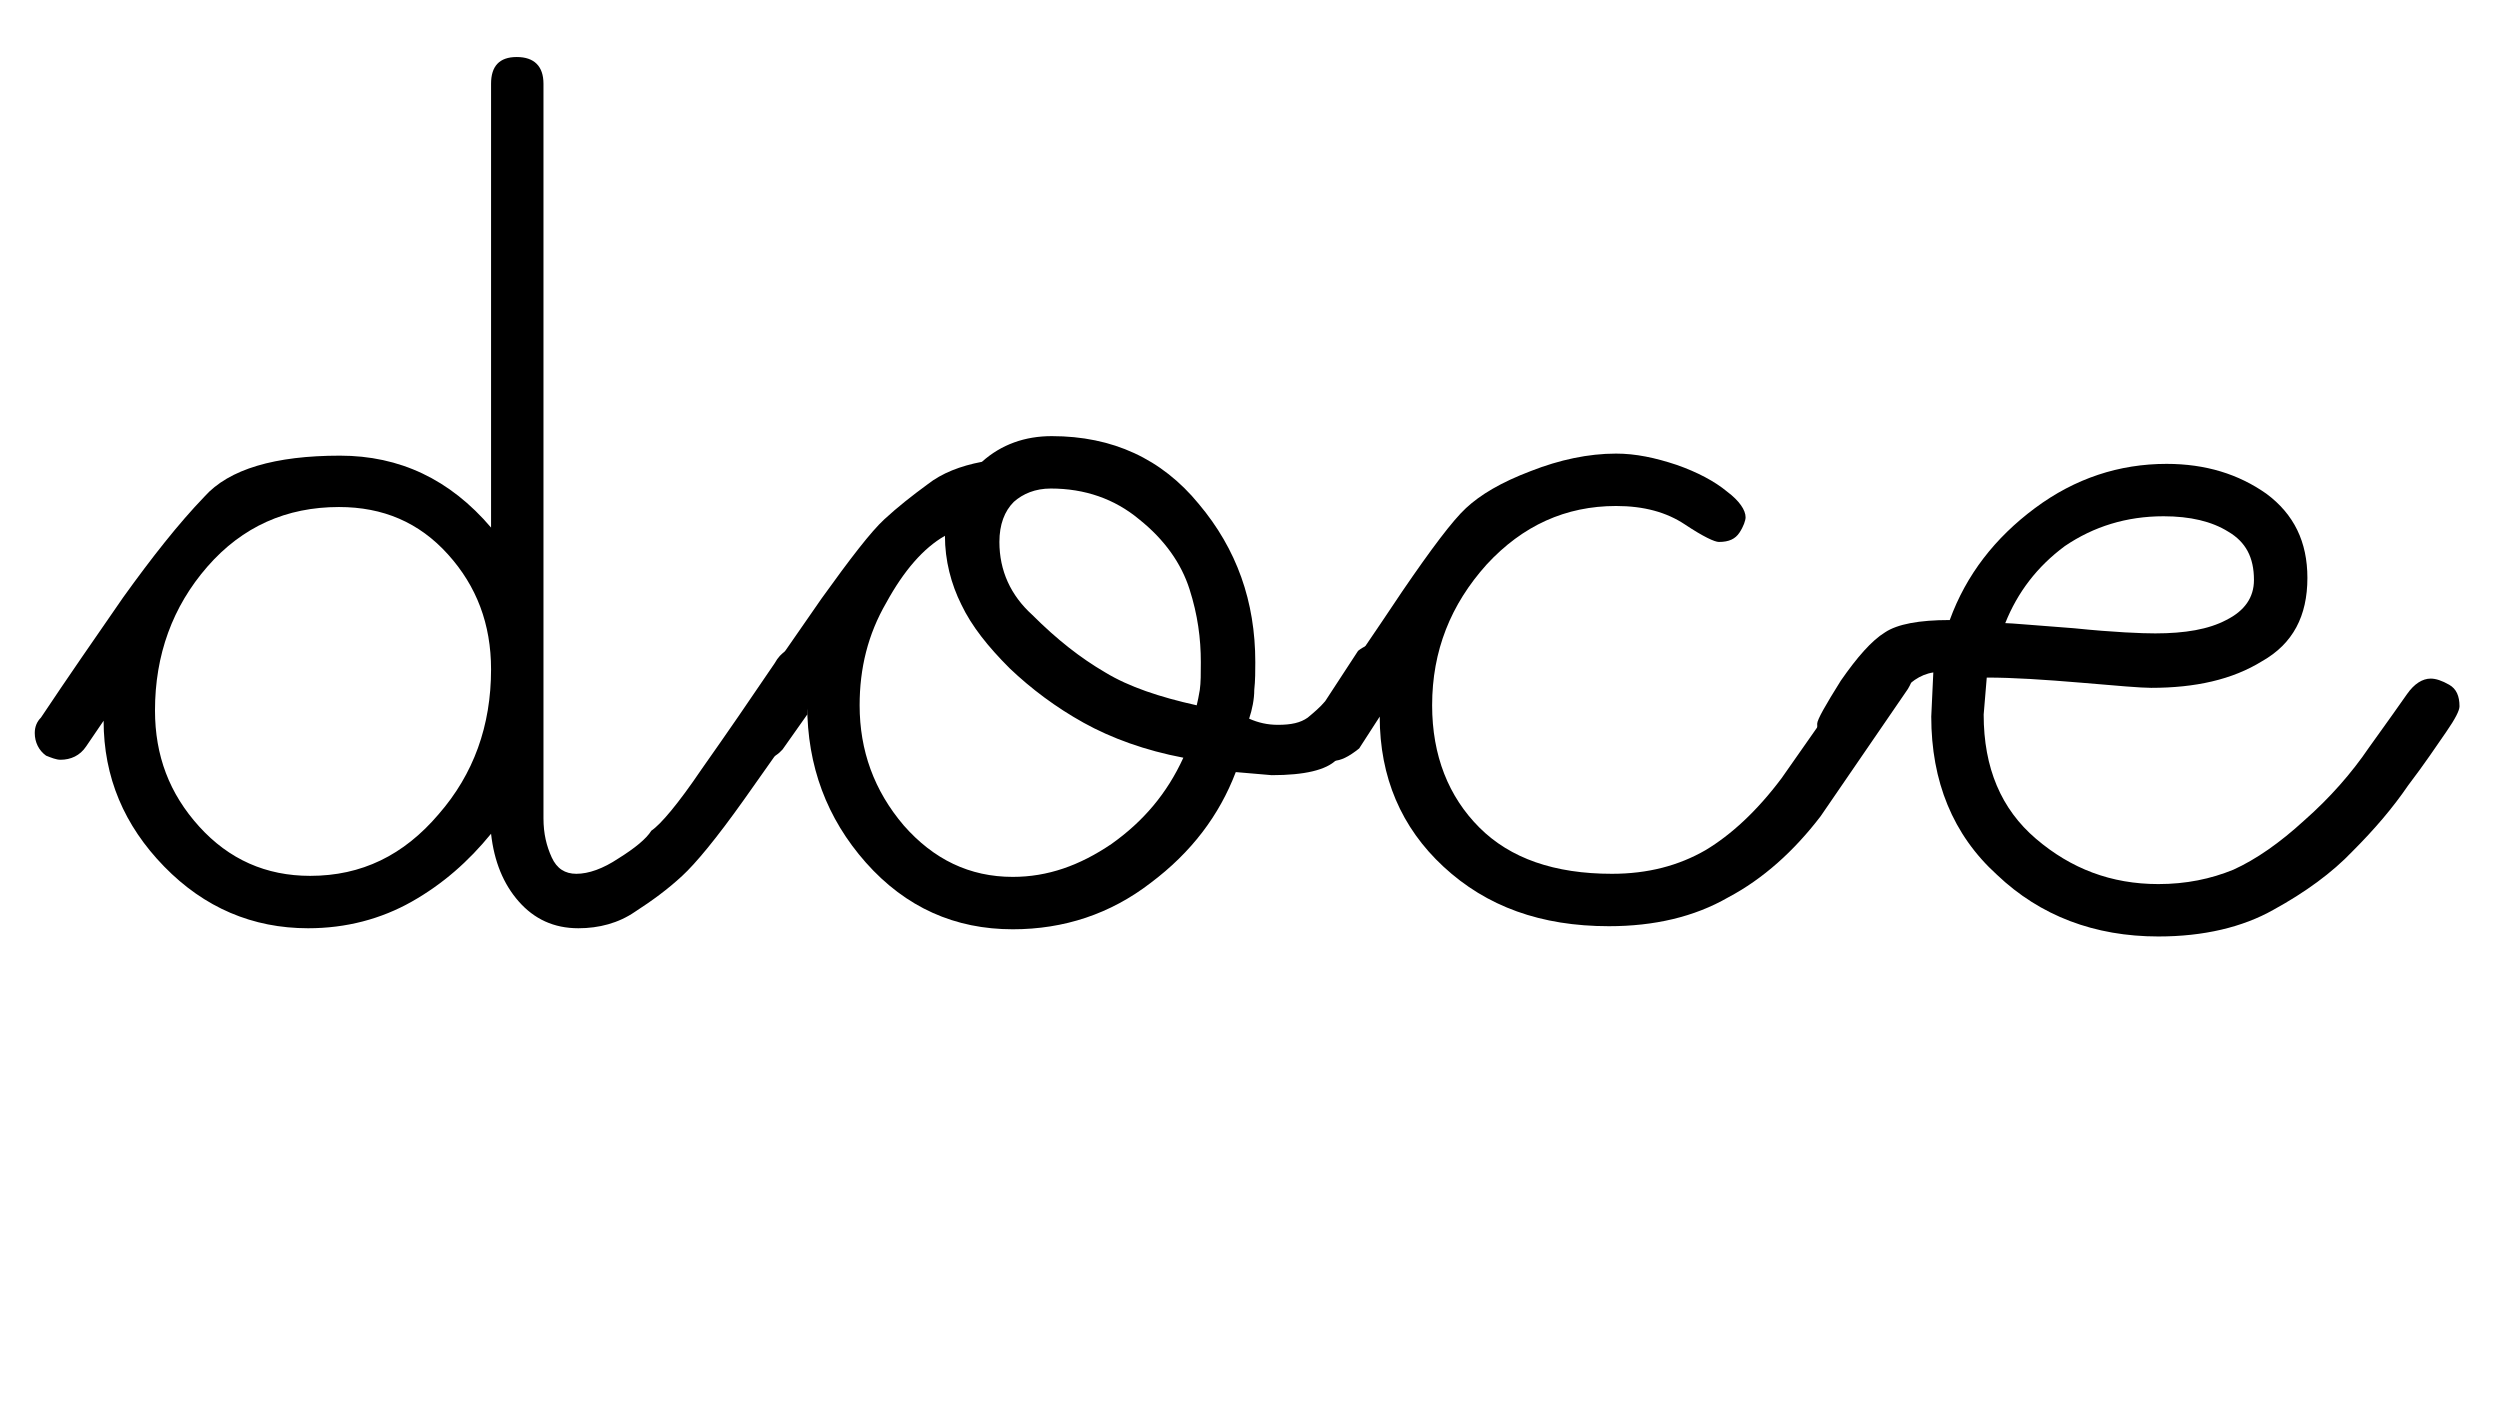 <?xml version="1.0" encoding="UTF-8" standalone="no"?>
<!DOCTYPE svg PUBLIC "-//W3C//DTD SVG 1.1//EN" "http://www.w3.org/Graphics/SVG/1.1/DTD/svg11.dtd">
<svg width="100%" height="100%" viewBox="0 0 73 41" version="1.1" xmlns="http://www.w3.org/2000/svg" xmlns:xlink="http://www.w3.org/1999/xlink" xml:space="preserve" xmlns:serif="http://www.serif.com/" style="fill-rule:evenodd;clip-rule:evenodd;stroke-linejoin:round;stroke-miterlimit:2;">
    <g transform="matrix(1,0,0,1,0,-823)">
        <g id="ncaa" transform="matrix(0.619,0,0,1,-207.864,823.777)">
            <rect x="336" y="0" width="118" height="40" style="fill:none;"/>
            <g transform="matrix(1.616,0,0,1,-332.96,-226.114)">
                <g transform="matrix(30,0,0,30,415.815,252.412)">
                    <path d="M-0.021,-0.167C-0.028,-0.172 -0.032,-0.18 -0.032,-0.189C-0.032,-0.195 -0.03,-0.2 -0.026,-0.204C0,-0.243 0.027,-0.282 0.054,-0.321C0.082,-0.36 0.108,-0.393 0.133,-0.419C0.157,-0.446 0.202,-0.459 0.265,-0.459C0.323,-0.459 0.372,-0.436 0.412,-0.389L0.412,-0.821C0.412,-0.838 0.42,-0.847 0.437,-0.847C0.454,-0.847 0.463,-0.838 0.463,-0.821L0.463,-0.106C0.463,-0.091 0.466,-0.079 0.471,-0.068C0.476,-0.057 0.484,-0.052 0.495,-0.052C0.507,-0.052 0.521,-0.057 0.536,-0.067C0.552,-0.077 0.563,-0.086 0.568,-0.094C0.577,-0.1 0.594,-0.12 0.617,-0.154C0.641,-0.188 0.665,-0.223 0.688,-0.257C0.694,-0.268 0.703,-0.273 0.713,-0.273C0.717,-0.273 0.722,-0.271 0.729,-0.267C0.735,-0.263 0.738,-0.256 0.738,-0.247C0.738,-0.242 0.731,-0.229 0.718,-0.209C0.704,-0.189 0.684,-0.161 0.658,-0.124C0.631,-0.086 0.611,-0.062 0.598,-0.05C0.584,-0.037 0.569,-0.026 0.552,-0.015C0.536,-0.004 0.517,0.001 0.497,0.001C0.473,0.001 0.454,-0.008 0.439,-0.025C0.424,-0.042 0.415,-0.064 0.412,-0.091C0.39,-0.064 0.365,-0.042 0.335,-0.025C0.305,-0.008 0.271,0.001 0.234,0.001C0.18,0.001 0.133,-0.019 0.094,-0.059C0.055,-0.099 0.035,-0.146 0.035,-0.201L0.018,-0.176C0.012,-0.167 0.003,-0.163 -0.007,-0.163C-0.011,-0.163 -0.016,-0.165 -0.021,-0.167ZM0.236,-0.05C0.286,-0.05 0.327,-0.07 0.361,-0.11C0.395,-0.149 0.412,-0.196 0.412,-0.251C0.412,-0.295 0.398,-0.332 0.37,-0.363C0.342,-0.394 0.307,-0.409 0.264,-0.409C0.213,-0.409 0.17,-0.39 0.136,-0.351C0.102,-0.312 0.085,-0.265 0.085,-0.211C0.085,-0.167 0.099,-0.13 0.128,-0.098C0.157,-0.066 0.193,-0.05 0.236,-0.05Z" style="fill-rule:nonzero;"/>
                </g>
                <g transform="matrix(30,0,0,30,436.294,252.412)">
                    <path d="M-0.018,-0.166C-0.027,-0.17 -0.032,-0.178 -0.032,-0.191C-0.032,-0.196 -0.025,-0.209 -0.011,-0.23C0.003,-0.251 0.024,-0.281 0.051,-0.32C0.079,-0.359 0.099,-0.385 0.112,-0.397C0.125,-0.409 0.139,-0.42 0.154,-0.431C0.168,-0.442 0.186,-0.449 0.207,-0.453C0.226,-0.47 0.249,-0.478 0.275,-0.478C0.334,-0.478 0.382,-0.456 0.418,-0.412C0.455,-0.368 0.473,-0.317 0.473,-0.258C0.473,-0.25 0.473,-0.24 0.472,-0.231C0.472,-0.222 0.47,-0.212 0.467,-0.203C0.476,-0.199 0.485,-0.197 0.495,-0.197C0.508,-0.197 0.517,-0.199 0.524,-0.204C0.53,-0.209 0.536,-0.214 0.541,-0.22L0.573,-0.269C0.578,-0.273 0.584,-0.276 0.592,-0.276C0.596,-0.276 0.602,-0.273 0.612,-0.266C0.621,-0.26 0.622,-0.251 0.615,-0.241C0.584,-0.199 0.563,-0.173 0.552,-0.163C0.542,-0.153 0.521,-0.148 0.489,-0.148L0.454,-0.151C0.438,-0.109 0.411,-0.073 0.371,-0.043C0.332,-0.013 0.287,0.002 0.237,0.002C0.181,0.002 0.133,-0.019 0.094,-0.063C0.056,-0.106 0.037,-0.157 0.037,-0.216L0.037,-0.207L0.013,-0.173C0.005,-0.164 -0.005,-0.161 -0.018,-0.166ZM0.42,-0.258C0.42,-0.281 0.417,-0.304 0.409,-0.329C0.401,-0.354 0.385,-0.377 0.36,-0.397C0.336,-0.417 0.307,-0.427 0.274,-0.427C0.259,-0.427 0.247,-0.422 0.238,-0.414C0.229,-0.405 0.224,-0.392 0.224,-0.375C0.224,-0.347 0.235,-0.323 0.256,-0.304C0.28,-0.28 0.303,-0.262 0.327,-0.248C0.35,-0.234 0.38,-0.224 0.416,-0.216C0.417,-0.22 0.418,-0.225 0.419,-0.231C0.42,-0.238 0.42,-0.247 0.42,-0.258ZM0.237,-0.049C0.271,-0.049 0.302,-0.06 0.333,-0.081C0.364,-0.103 0.387,-0.13 0.403,-0.165C0.366,-0.172 0.333,-0.184 0.306,-0.199C0.279,-0.214 0.255,-0.232 0.234,-0.252C0.213,-0.273 0.197,-0.293 0.187,-0.314C0.177,-0.334 0.171,-0.357 0.171,-0.381C0.15,-0.369 0.131,-0.347 0.114,-0.316C0.096,-0.285 0.088,-0.252 0.088,-0.216C0.088,-0.172 0.102,-0.133 0.131,-0.099C0.16,-0.066 0.195,-0.049 0.237,-0.049Z" style="fill-rule:nonzero;"/>
                </g>
                <g transform="matrix(30,0,0,30,453.066,252.412)">
                    <path d="M-0.022,-0.167C-0.029,-0.172 -0.032,-0.18 -0.032,-0.19C-0.032,-0.194 -0.024,-0.207 -0.009,-0.23C0.007,-0.253 0.029,-0.285 0.057,-0.327C0.085,-0.368 0.106,-0.396 0.119,-0.408C0.133,-0.421 0.153,-0.433 0.182,-0.444C0.21,-0.455 0.238,-0.461 0.265,-0.461C0.284,-0.461 0.303,-0.457 0.324,-0.45C0.344,-0.443 0.361,-0.434 0.373,-0.424C0.385,-0.415 0.391,-0.406 0.391,-0.399C0.391,-0.396 0.389,-0.39 0.385,-0.384C0.381,-0.378 0.375,-0.375 0.365,-0.375C0.361,-0.375 0.35,-0.38 0.332,-0.392C0.314,-0.404 0.292,-0.41 0.265,-0.41C0.216,-0.41 0.174,-0.391 0.139,-0.353C0.104,-0.314 0.086,-0.269 0.086,-0.216C0.086,-0.167 0.102,-0.127 0.132,-0.097C0.162,-0.067 0.205,-0.052 0.261,-0.052C0.296,-0.052 0.326,-0.06 0.352,-0.075C0.377,-0.09 0.402,-0.113 0.426,-0.145L0.51,-0.265C0.514,-0.271 0.52,-0.273 0.529,-0.273C0.535,-0.273 0.54,-0.271 0.546,-0.268C0.551,-0.264 0.554,-0.257 0.554,-0.247C0.554,-0.242 0.552,-0.237 0.549,-0.232L0.464,-0.108C0.438,-0.074 0.408,-0.047 0.374,-0.029C0.341,-0.01 0.302,-0.001 0.258,-0.001C0.192,-0.001 0.139,-0.02 0.097,-0.059C0.056,-0.097 0.035,-0.146 0.035,-0.205L0.015,-0.174C0.005,-0.166 -0.003,-0.162 -0.01,-0.162C-0.013,-0.162 -0.017,-0.164 -0.022,-0.167Z" style="fill-rule:nonzero;"/>
                </g>
                <g transform="matrix(30,0,0,30,467.846,252.412)">
                    <path d="M0.308,-0.451C0.346,-0.451 0.378,-0.441 0.405,-0.422C0.432,-0.402 0.445,-0.375 0.445,-0.34C0.445,-0.303 0.431,-0.276 0.401,-0.259C0.372,-0.241 0.336,-0.233 0.293,-0.233C0.283,-0.233 0.26,-0.235 0.225,-0.238C0.189,-0.241 0.159,-0.243 0.133,-0.243L0.13,-0.207C0.13,-0.155 0.147,-0.115 0.181,-0.086C0.215,-0.057 0.254,-0.042 0.3,-0.042C0.327,-0.042 0.351,-0.047 0.373,-0.056C0.395,-0.066 0.418,-0.082 0.442,-0.104C0.467,-0.126 0.488,-0.15 0.505,-0.175C0.523,-0.2 0.535,-0.217 0.542,-0.227C0.549,-0.237 0.557,-0.242 0.565,-0.242C0.57,-0.242 0.576,-0.24 0.583,-0.236C0.59,-0.232 0.593,-0.225 0.593,-0.215C0.593,-0.211 0.589,-0.203 0.58,-0.19C0.571,-0.177 0.559,-0.159 0.543,-0.138C0.528,-0.116 0.51,-0.095 0.489,-0.074C0.469,-0.053 0.443,-0.034 0.412,-0.017C0.382,0 0.344,0.009 0.3,0.009C0.238,0.009 0.185,-0.011 0.143,-0.051C0.1,-0.09 0.079,-0.142 0.079,-0.205L0.081,-0.248C0.068,-0.246 0.057,-0.238 0.048,-0.226C0.038,-0.213 0.028,-0.198 0.016,-0.182C0.011,-0.173 0.004,-0.168 -0.006,-0.168C-0.01,-0.168 -0.015,-0.17 -0.022,-0.174C-0.029,-0.178 -0.032,-0.186 -0.032,-0.198C-0.032,-0.202 -0.024,-0.216 -0.009,-0.24C0.007,-0.263 0.021,-0.279 0.034,-0.287C0.046,-0.295 0.067,-0.299 0.097,-0.299C0.113,-0.343 0.141,-0.379 0.18,-0.408C0.219,-0.437 0.262,-0.451 0.308,-0.451ZM0.297,-0.286C0.326,-0.286 0.349,-0.29 0.366,-0.299C0.384,-0.308 0.393,-0.321 0.393,-0.338C0.393,-0.36 0.385,-0.375 0.368,-0.385C0.352,-0.395 0.331,-0.4 0.305,-0.4C0.269,-0.4 0.237,-0.39 0.209,-0.371C0.182,-0.351 0.163,-0.326 0.151,-0.296C0.156,-0.296 0.178,-0.294 0.218,-0.291C0.257,-0.287 0.284,-0.286 0.297,-0.286Z" style="fill-rule:nonzero;"/>
                </g>
            </g>
        </g>
    </g>
</svg>
